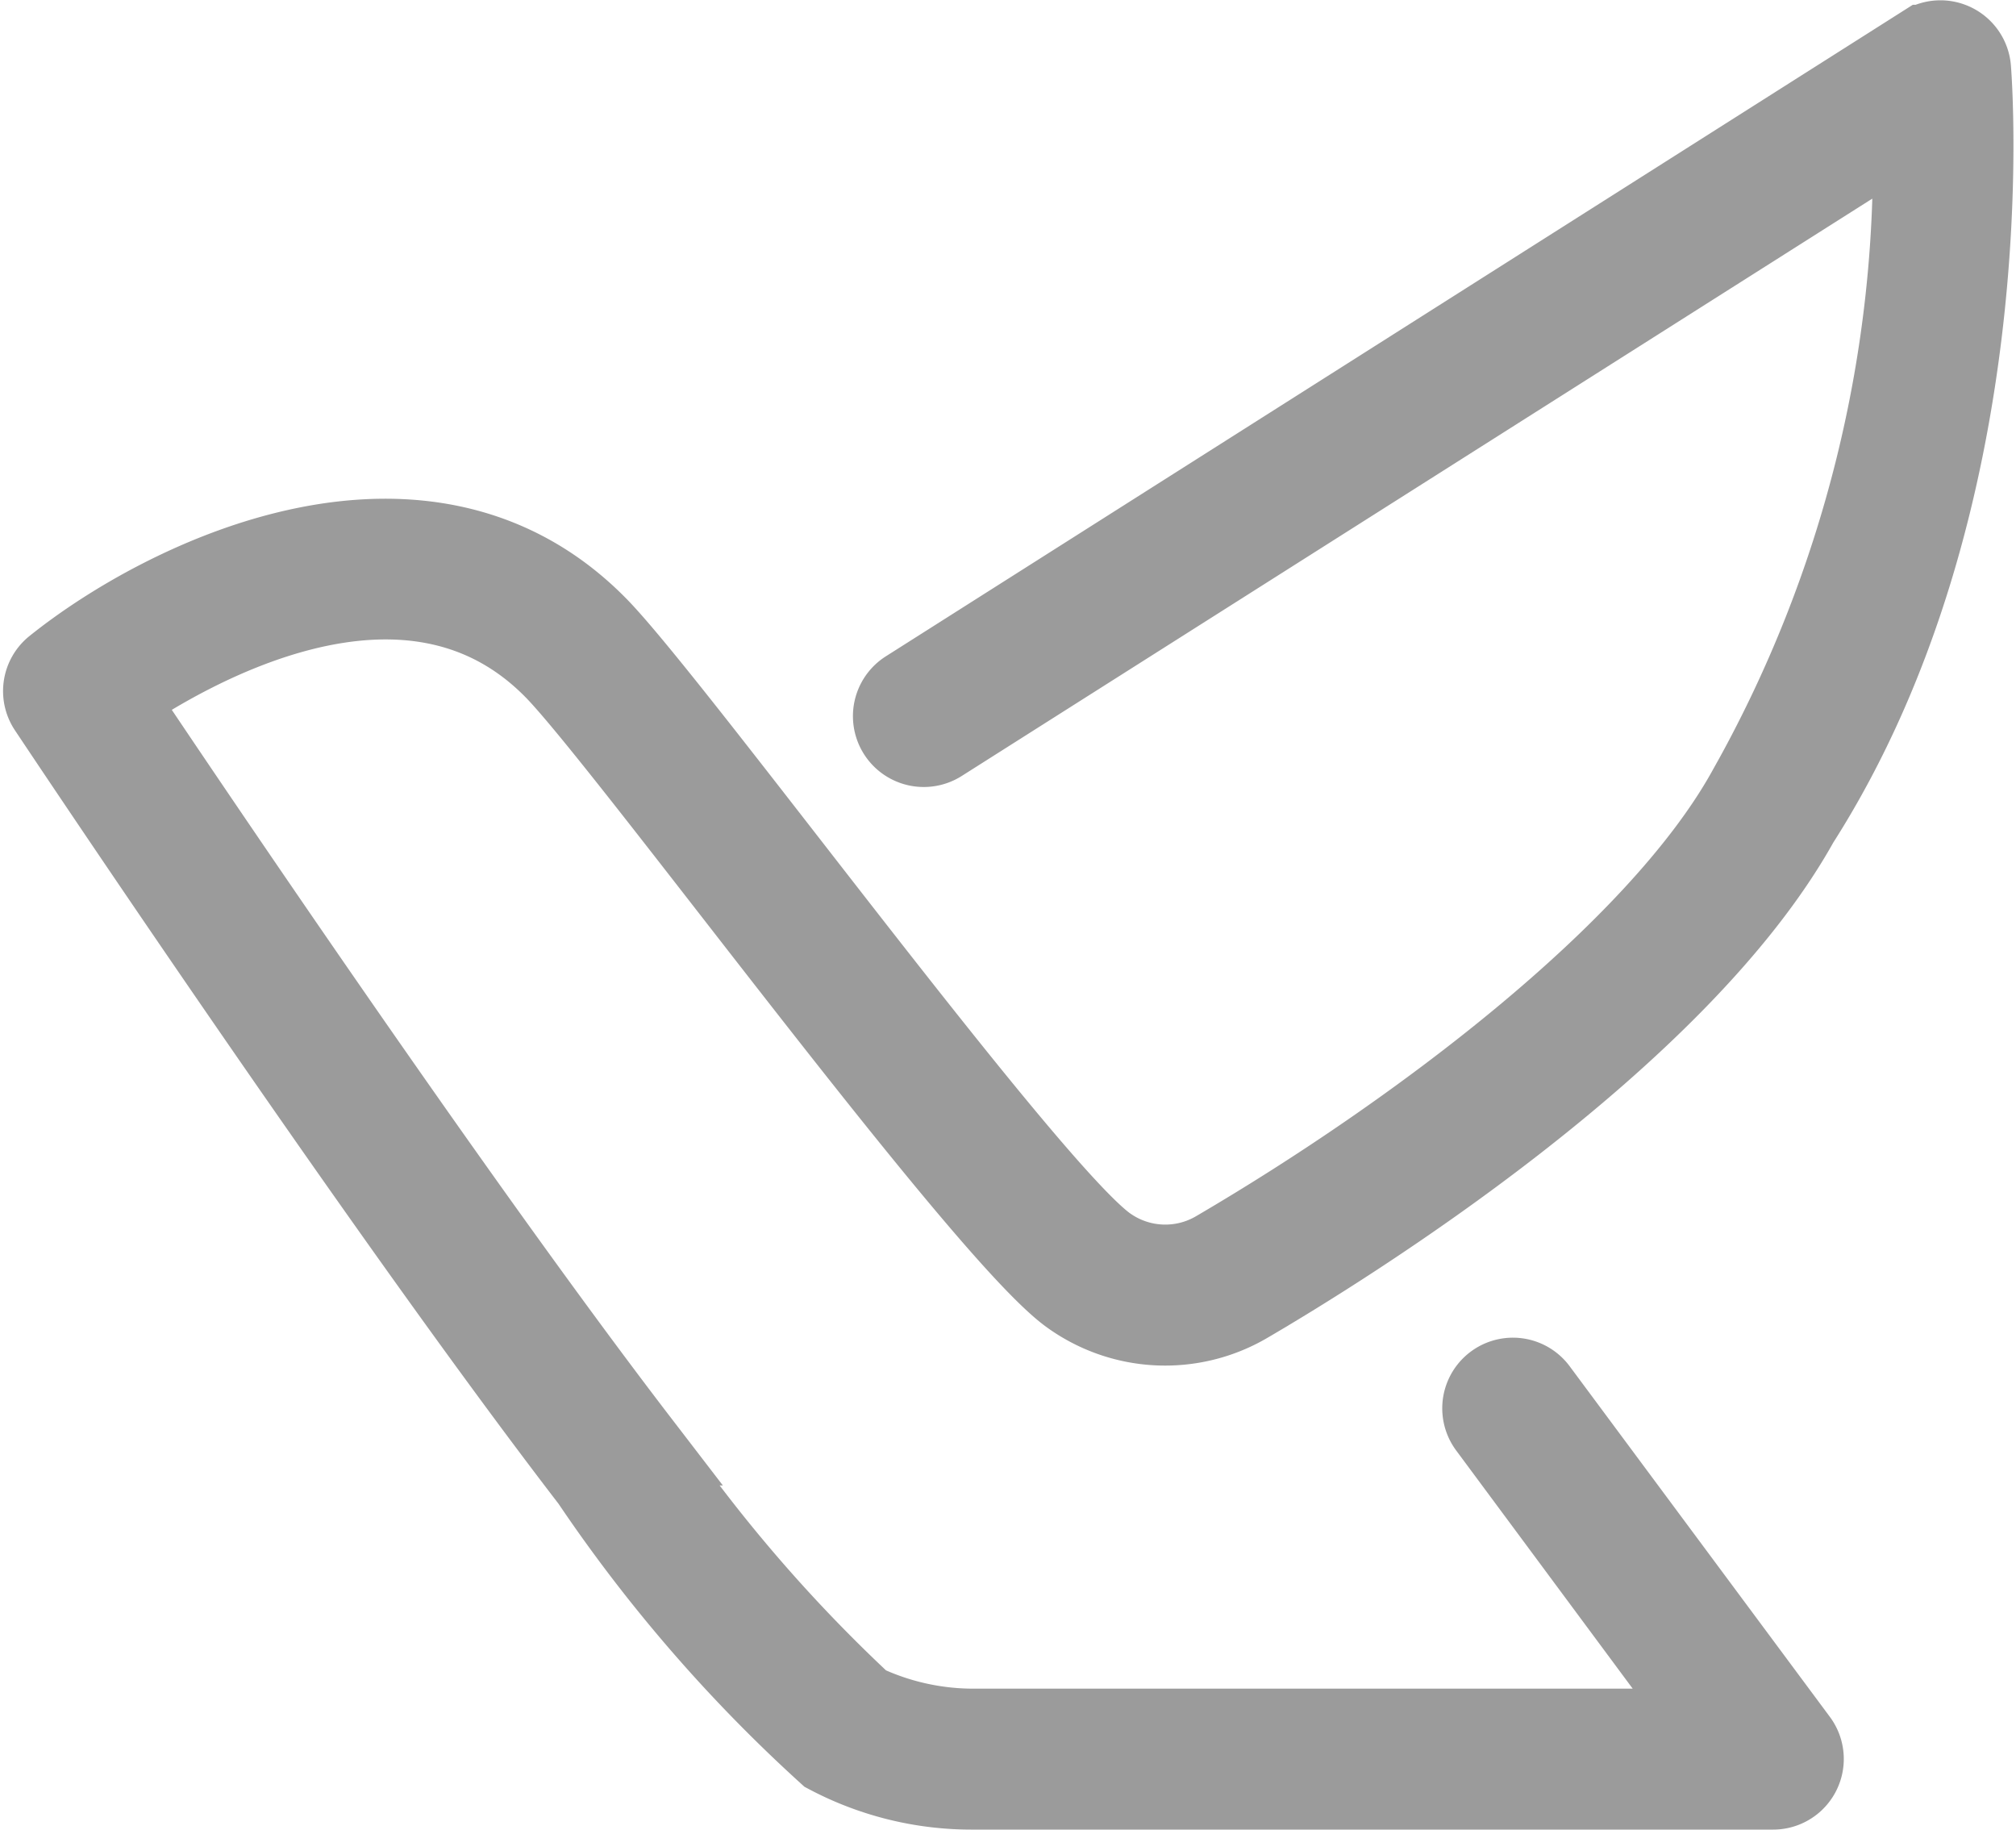 <svg xmlns="http://www.w3.org/2000/svg" width="24.32" height="22.069" viewBox="0 0 24.32 22.069"><path id="Postal_code" data-name="Postal code" d="M36.1,38.641H26.457a3.69,3.69,0,0,1-1.752-.429,18.127,18.127,0,0,1-2.85-3.293c-2.586-3.363-6.509-9.256-6.548-9.315a.352.352,0,0,1,.073-.47c1.359-1.09,4.474-2.593,6.536-.484.925.947,5.122,6.708,6.121,7.453a1.232,1.232,0,0,0,1.362.067c2.37-1.387,5.3-3.572,6.4-5.547a15.5,15.5,0,0,0,2-8.064L26.044,26.011a.352.352,0,0,1-.378-.6l12.265-7.78a.353.353,0,0,1,.54.27c.017.211.387,5.228-2.074,9.079-1.461,2.624-5.455,5.1-6.644,5.795a1.939,1.939,0,0,1-2.139-.111c-1.084-.809-5.314-6.615-6.2-7.525-1.791-1.834-4.488-.228-5.33.351.812,1.213,4.084,6.071,6.333,9a18.677,18.677,0,0,0,2.7,3.151,3.127,3.127,0,0,0,1.341.3H35.4L32.679,34.27a.352.352,0,1,1,.566-.42l3.139,4.229a.352.352,0,0,1-.283.562Z" transform="translate(-14.711 -17.073)" fill="#9b9b9b" stroke="#9b9b9b" stroke-width="1"></path></svg>